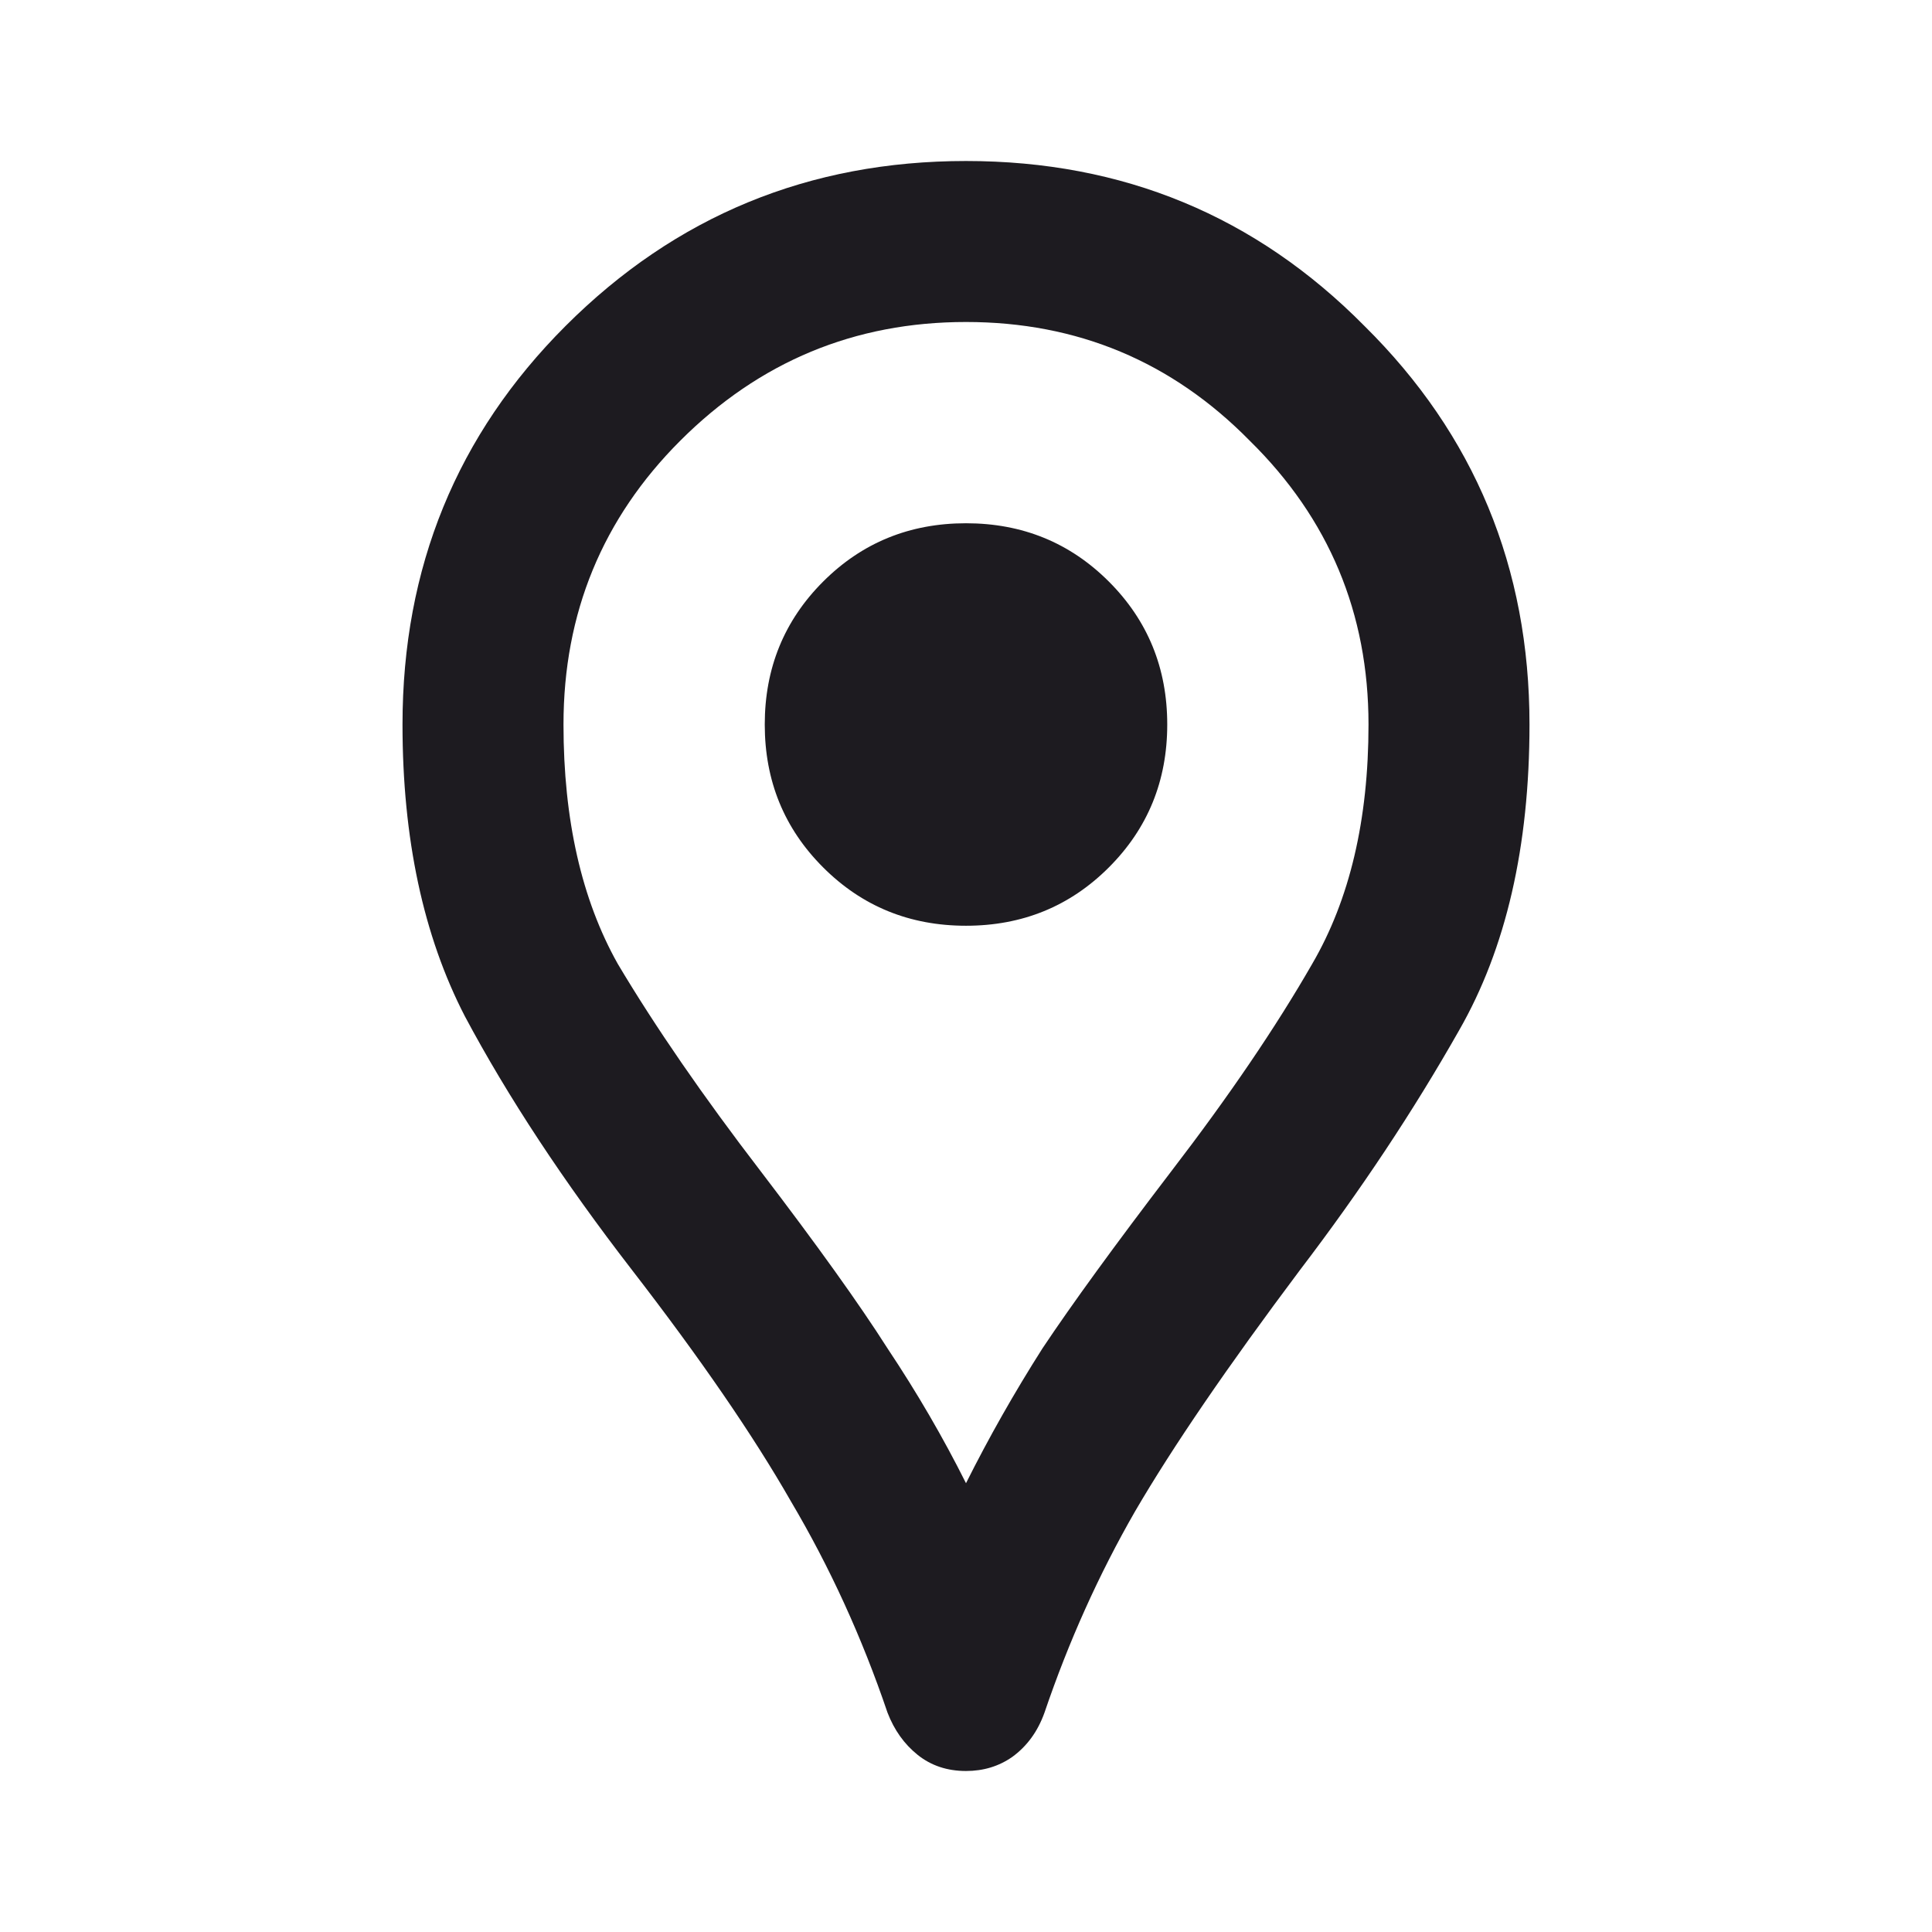 <?xml version="1.0" encoding="UTF-8"?> <svg xmlns="http://www.w3.org/2000/svg" width="110" height="110" viewBox="0 0 110 110" fill="none"><path d="M55 100.833C53.931 100.833 53.014 100.528 52.25 99.917C51.486 99.305 50.913 98.503 50.531 97.51C49.08 93.233 47.246 89.222 45.031 85.479C42.892 81.736 39.875 77.344 35.979 72.302C32.083 67.26 28.913 62.448 26.469 57.864C24.101 53.281 22.917 47.743 22.917 41.25C22.917 32.312 26.01 24.75 32.198 18.562C38.462 12.299 46.062 9.167 55 9.167C63.938 9.167 71.5 12.299 77.688 18.562C83.951 24.75 87.083 32.312 87.083 41.25C87.083 48.201 85.746 54.007 83.073 58.667C80.476 63.25 77.458 67.795 74.021 72.302C69.896 77.802 66.764 82.385 64.625 86.052C62.562 89.642 60.844 93.462 59.469 97.51C59.087 98.58 58.476 99.42 57.635 100.031C56.871 100.566 55.993 100.833 55 100.833ZM55 84.448C56.299 81.851 57.75 79.292 59.354 76.771C61.035 74.25 63.479 70.889 66.688 66.688C69.972 62.41 72.646 58.476 74.708 54.885C76.847 51.219 77.917 46.674 77.917 41.25C77.917 34.91 75.663 29.524 71.156 25.094C66.726 20.587 61.34 18.333 55 18.333C48.66 18.333 43.236 20.587 38.729 25.094C34.299 29.524 32.083 34.91 32.083 41.25C32.083 46.674 33.115 51.219 35.177 54.885C37.316 58.476 40.028 62.41 43.312 66.688C46.521 70.889 48.927 74.25 50.531 76.771C52.212 79.292 53.701 81.851 55 84.448ZM55 52.708C58.208 52.708 60.92 51.601 63.135 49.385C65.351 47.17 66.458 44.458 66.458 41.25C66.458 38.042 65.351 35.33 63.135 33.114C60.92 30.899 58.208 29.792 55 29.792C51.792 29.792 49.08 30.899 46.865 33.114C44.649 35.33 43.542 38.042 43.542 41.25C43.542 44.458 44.649 47.17 46.865 49.385C49.08 51.601 51.792 52.708 55 52.708Z" fill="#1D1B20"></path></svg> 